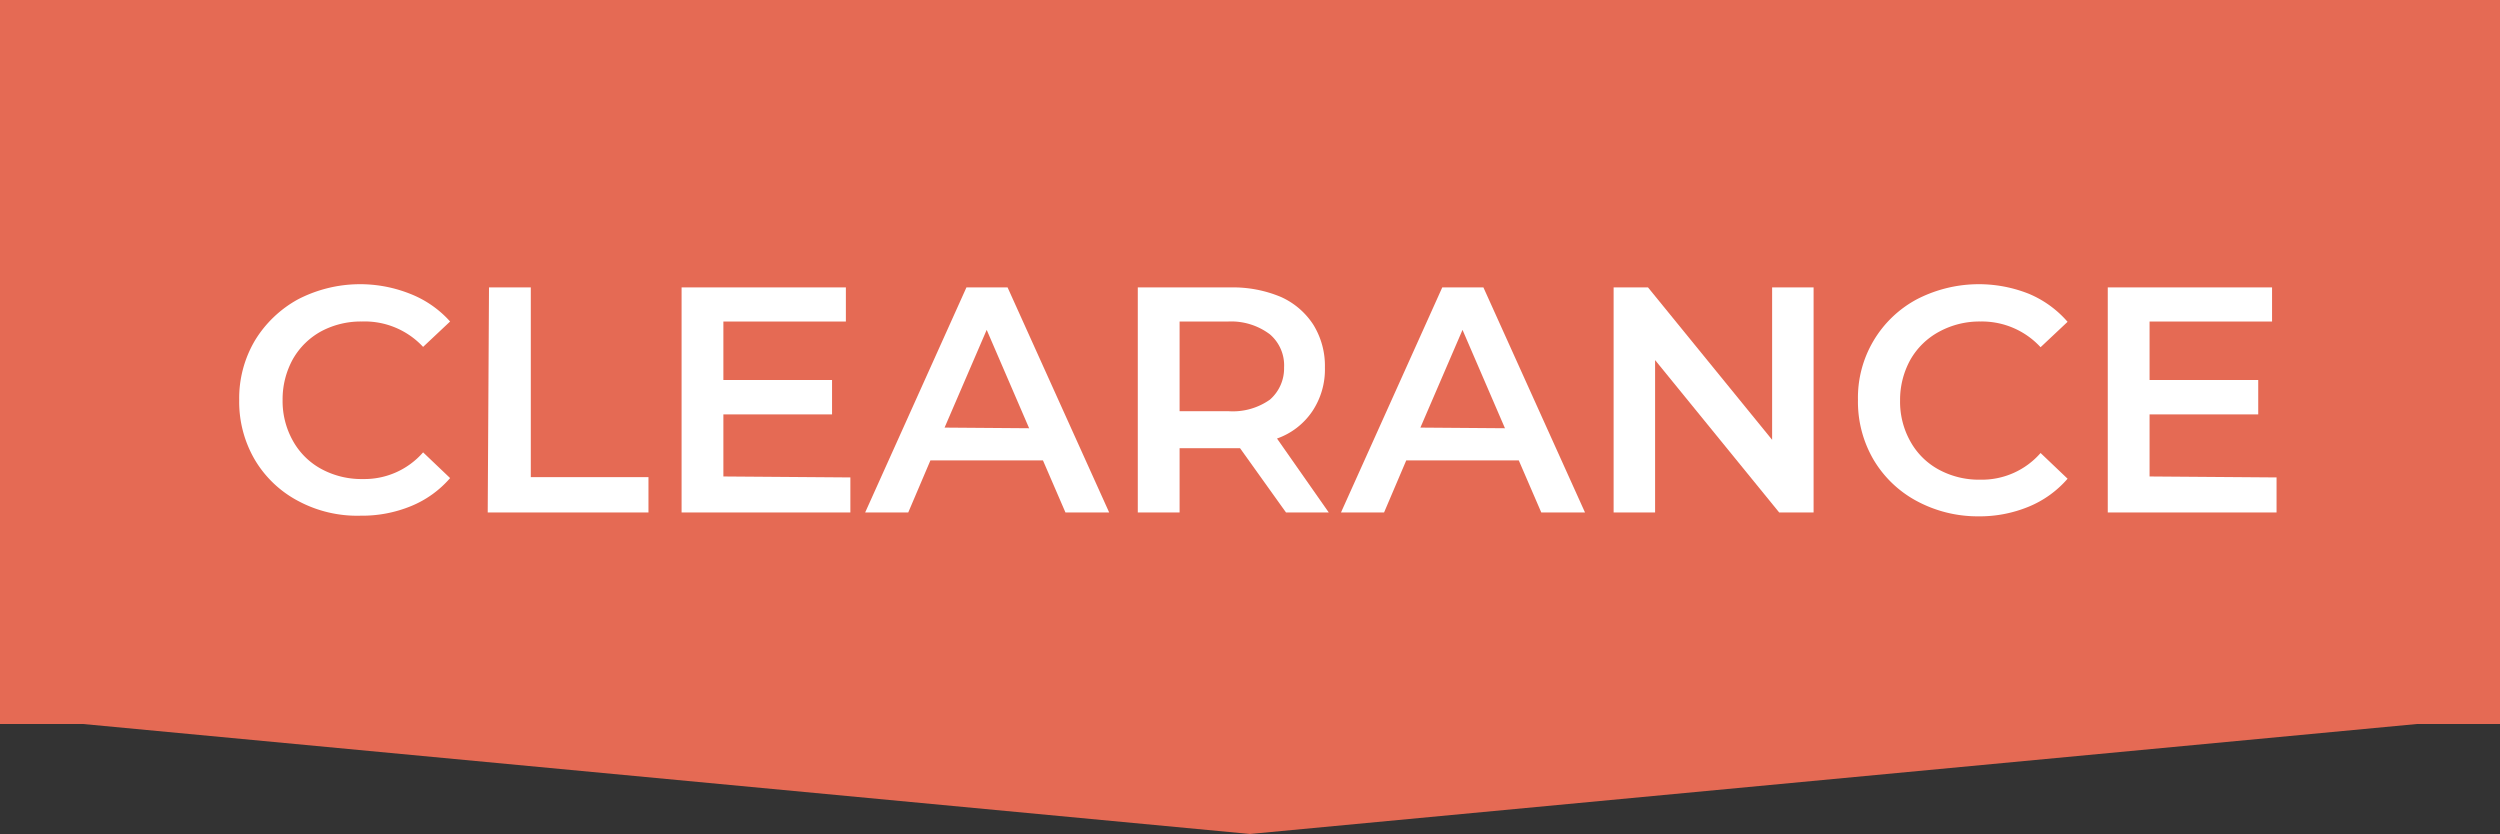 <svg id="Layer_1" data-name="Layer 1" xmlns="http://www.w3.org/2000/svg" viewBox="0 0 77.76 25.94"><rect x="0" y="0" width="77.76" height="25.94" fill="#333333" stroke="none"/><defs><style>.cls-1{fill:#e56a54;}.cls-2{isolation:isolate;}.cls-3{fill:#fff;}</style></defs><title>Clearance</title><g id="Clearance"><path id="Union_69" data-name="Union 69" class="cls-1" d="M2.59,22.52H0V0H77.76V22.52H75.17L38.88,25.94Z"/><g id="CLEARANCE-2" class="cls-2"><g class="cls-2"><path class="cls-3" d="M9.27,15.58a3.42,3.42,0,0,1-1.35-1.29,3.57,3.57,0,0,1-.48-1.85,3.53,3.53,0,0,1,.49-1.85A3.58,3.58,0,0,1,9.27,9.31a4.2,4.2,0,0,1,3.49-.17A3.26,3.26,0,0,1,14,10l-.84.79A2.48,2.48,0,0,0,11.25,10,2.62,2.62,0,0,0,10,10.3a2.26,2.26,0,0,0-.89.87,2.58,2.58,0,0,0-.32,1.27,2.52,2.52,0,0,0,.32,1.27,2.22,2.22,0,0,0,.89.88,2.62,2.62,0,0,0,1.29.31,2.42,2.42,0,0,0,1.87-.83l.84.8a3.21,3.21,0,0,1-1.21.87,4,4,0,0,1-1.57.3A3.88,3.88,0,0,1,9.27,15.58Z"/><path class="cls-3" d="M15.21,8.94h1.3v5.9h3.66v1.1h-5Z"/><path class="cls-3" d="M26.45,14.85v1.09H21.2v-7h5.11V10H22.5v1.82h3.38v1.07H22.5v1.93Z"/><path class="cls-3" d="M32.44,14.32h-3.5l-.69,1.62H26.91l3.15-7h1.28l3.16,7H33.14Zm-.43-1-1.32-3.06L29.38,13.3Z"/><path class="cls-3" d="M40,15.94l-1.43-2H36.69v2h-1.3v-7h2.88a3.84,3.84,0,0,1,1.58.3,2.34,2.34,0,0,1,1,.86,2.43,2.43,0,0,1,.36,1.33,2.34,2.34,0,0,1-.39,1.36,2.21,2.21,0,0,1-1.1.85l1.61,2.3ZM39.5,10.4A2,2,0,0,0,38.21,10H36.69v2.79h1.52a2,2,0,0,0,1.29-.36,1.29,1.29,0,0,0,.44-1A1.27,1.27,0,0,0,39.5,10.4Z"/><path class="cls-3" d="M47.24,14.32h-3.5l-.69,1.62H41.71l3.15-7h1.28l3.16,7H47.94Zm-.43-1-1.32-3.06L44.18,13.3Z"/><path class="cls-3" d="M56.41,8.94v7H55.34L51.48,11.2v4.74H50.19v-7h1.07l3.86,4.74V8.94Z"/><path class="cls-3" d="M59.61,15.58a3.46,3.46,0,0,1-1.34-1.29,3.57,3.57,0,0,1-.48-1.85,3.47,3.47,0,0,1,1.83-3.13,4.2,4.2,0,0,1,3.49-.17,3.26,3.26,0,0,1,1.2.87l-.84.79A2.48,2.48,0,0,0,61.6,10a2.62,2.62,0,0,0-1.29.32,2.26,2.26,0,0,0-.89.87,2.58,2.58,0,0,0-.32,1.27,2.52,2.52,0,0,0,.32,1.27,2.22,2.22,0,0,0,.89.88,2.62,2.62,0,0,0,1.29.31,2.42,2.42,0,0,0,1.87-.83l.84.8a3.21,3.21,0,0,1-1.21.87,4,4,0,0,1-1.57.3A4,4,0,0,1,59.61,15.58Z"/><path class="cls-3" d="M70.81,14.85v1.09H65.56v-7h5.11V10H66.86v1.82h3.38v1.07H66.86v1.93Z"/></g></g></g></svg>